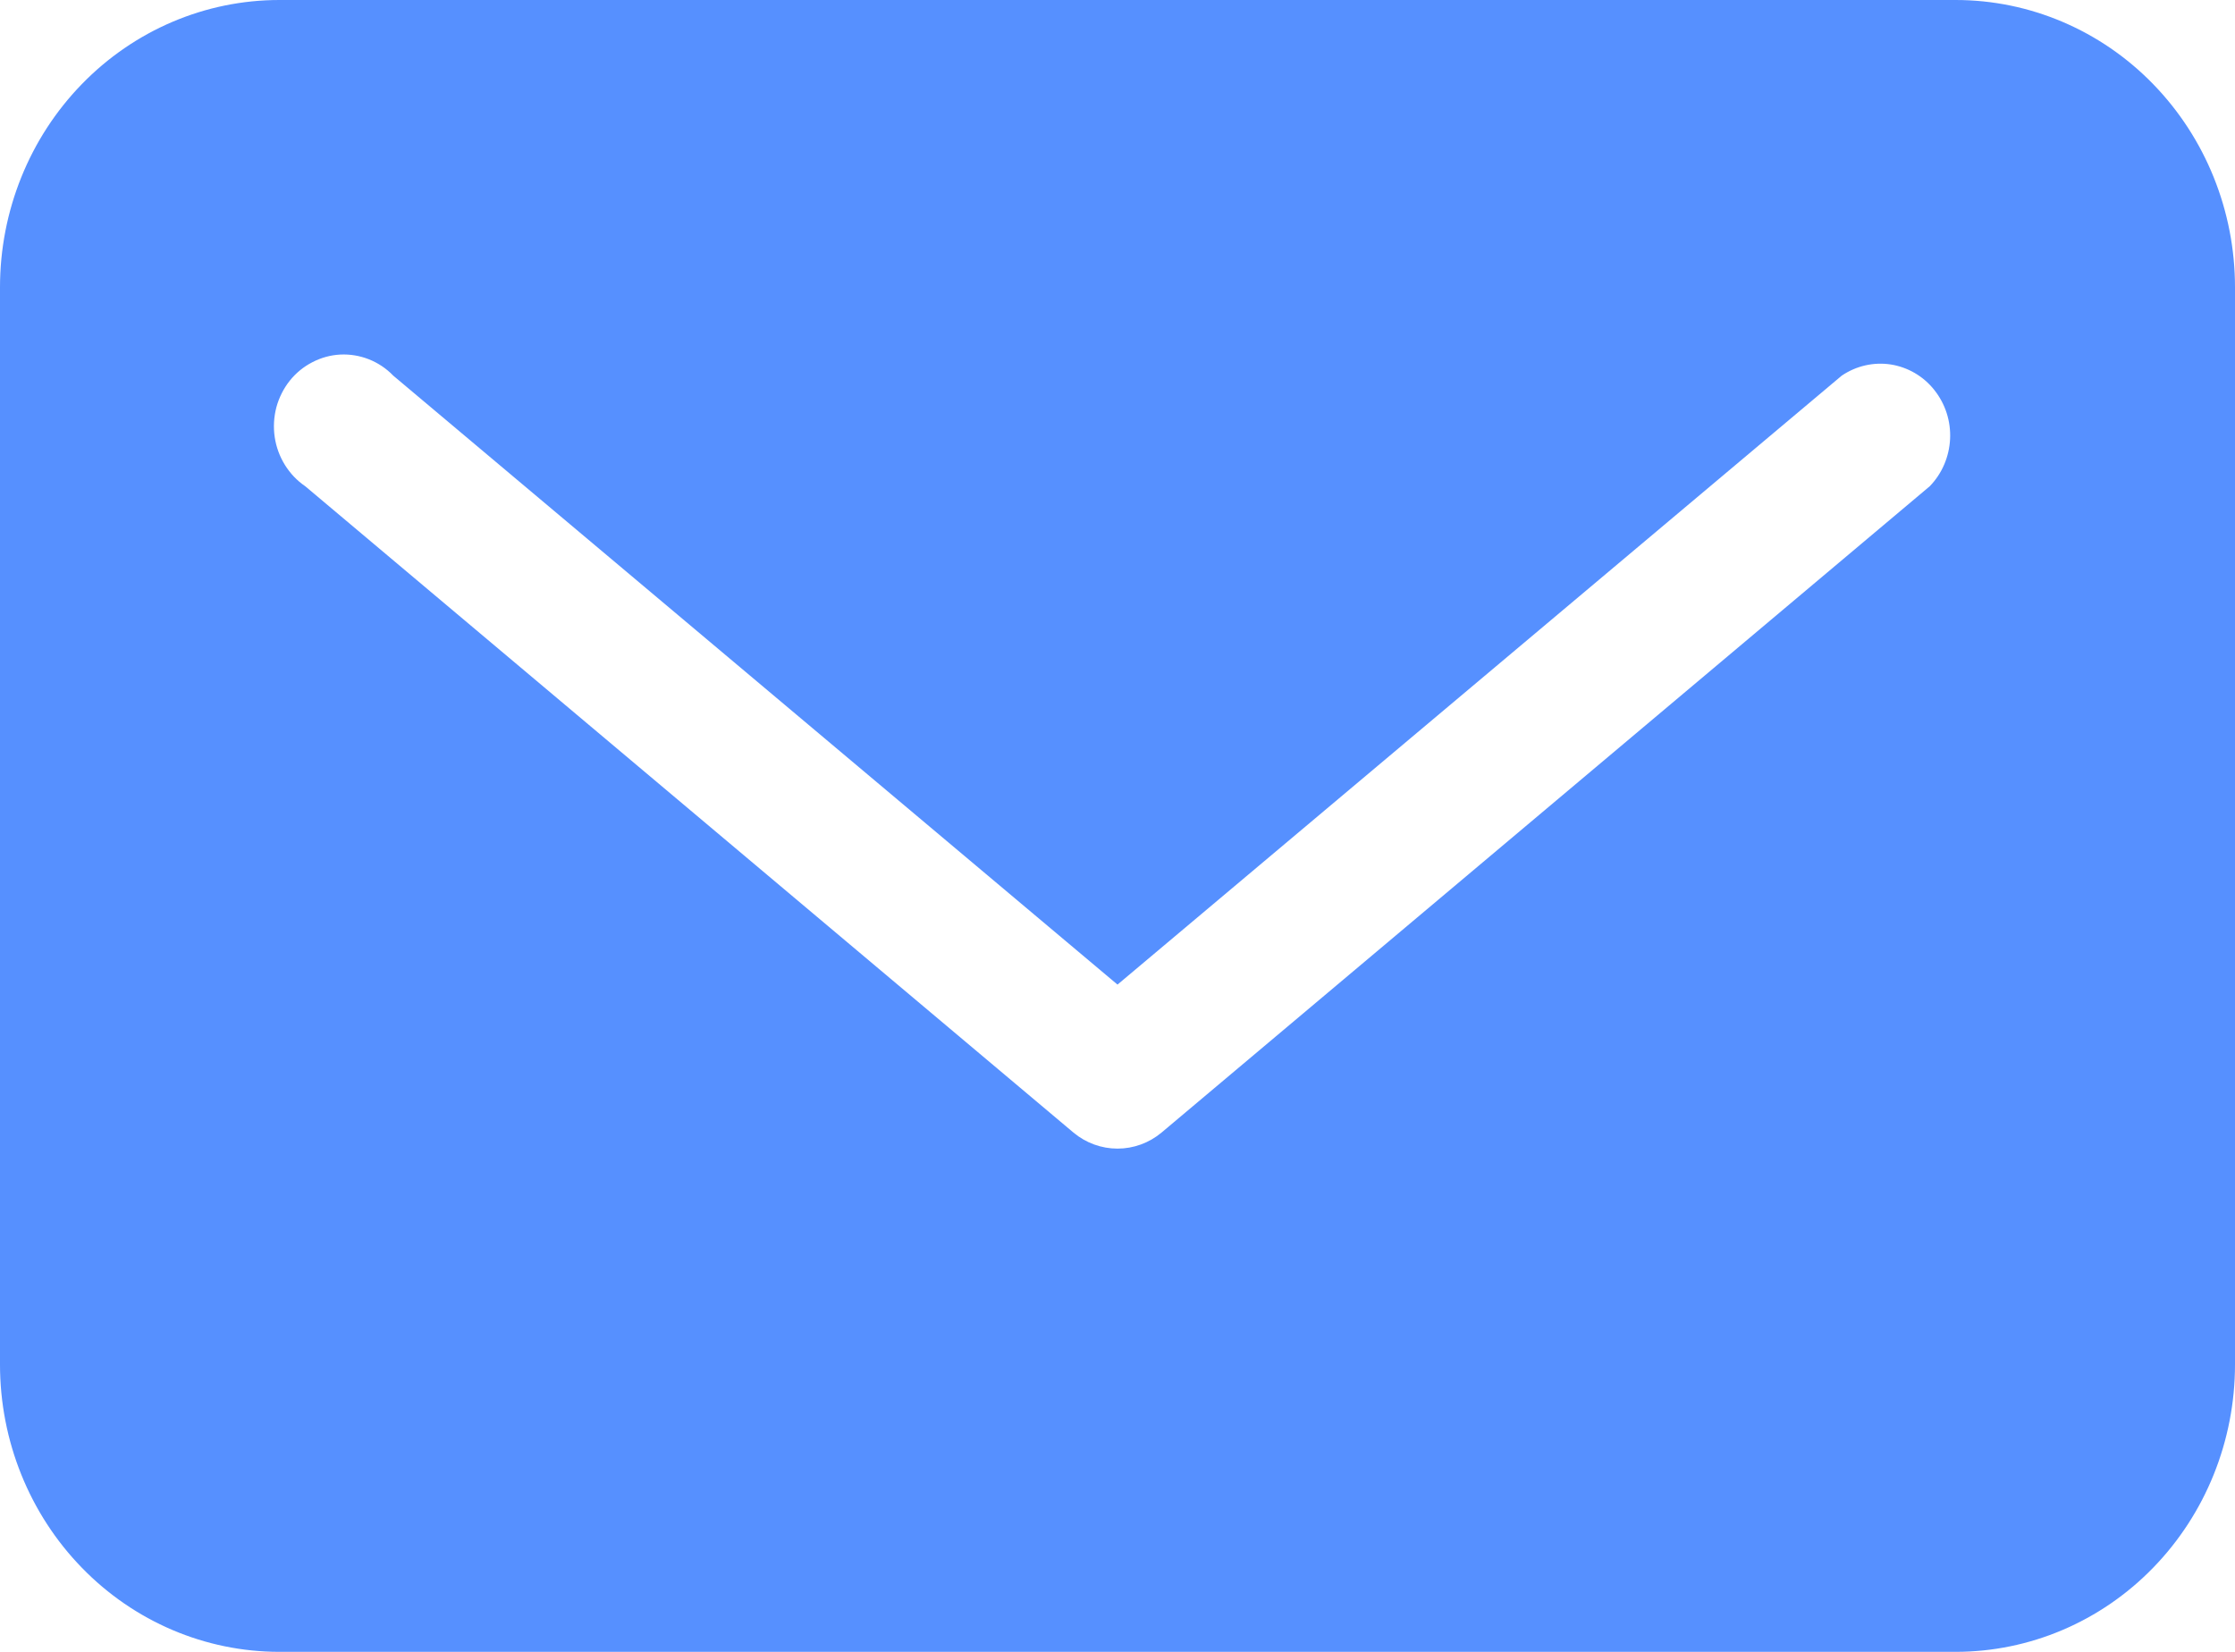 <svg width="23" height="17" viewBox="0 0 23 17" fill="none" xmlns="http://www.w3.org/2000/svg">
<path d="M20.125 0H2.875C2.112 0 1.381 0.311 0.842 0.866C0.303 1.42 0 2.172 0 2.957V14.043C0 14.828 0.303 15.58 0.842 16.134C1.381 16.689 2.112 17 2.875 17H20.125C20.887 17 21.619 16.689 22.158 16.134C22.697 15.58 23 14.828 23 14.043V2.957C23 2.172 22.697 1.42 22.158 0.866C21.619 0.311 20.887 0 20.125 0ZM19.859 5.004L11.953 11.656C11.825 11.763 11.665 11.821 11.5 11.821C11.335 11.821 11.175 11.763 11.047 11.656L3.141 5.004C3.057 4.947 2.986 4.872 2.932 4.785C2.878 4.698 2.842 4.6 2.827 4.498C2.812 4.396 2.818 4.292 2.844 4.192C2.871 4.092 2.918 3.999 2.981 3.919C3.045 3.839 3.124 3.774 3.214 3.728C3.304 3.681 3.402 3.654 3.502 3.649C3.603 3.644 3.703 3.661 3.797 3.698C3.89 3.735 3.976 3.792 4.047 3.866L11.5 10.133L18.953 3.866C19.102 3.765 19.282 3.724 19.458 3.751C19.634 3.779 19.794 3.872 19.906 4.014C20.019 4.156 20.077 4.335 20.068 4.518C20.059 4.701 19.985 4.874 19.859 5.004Z" fill="#5690FF"/>
</svg>

